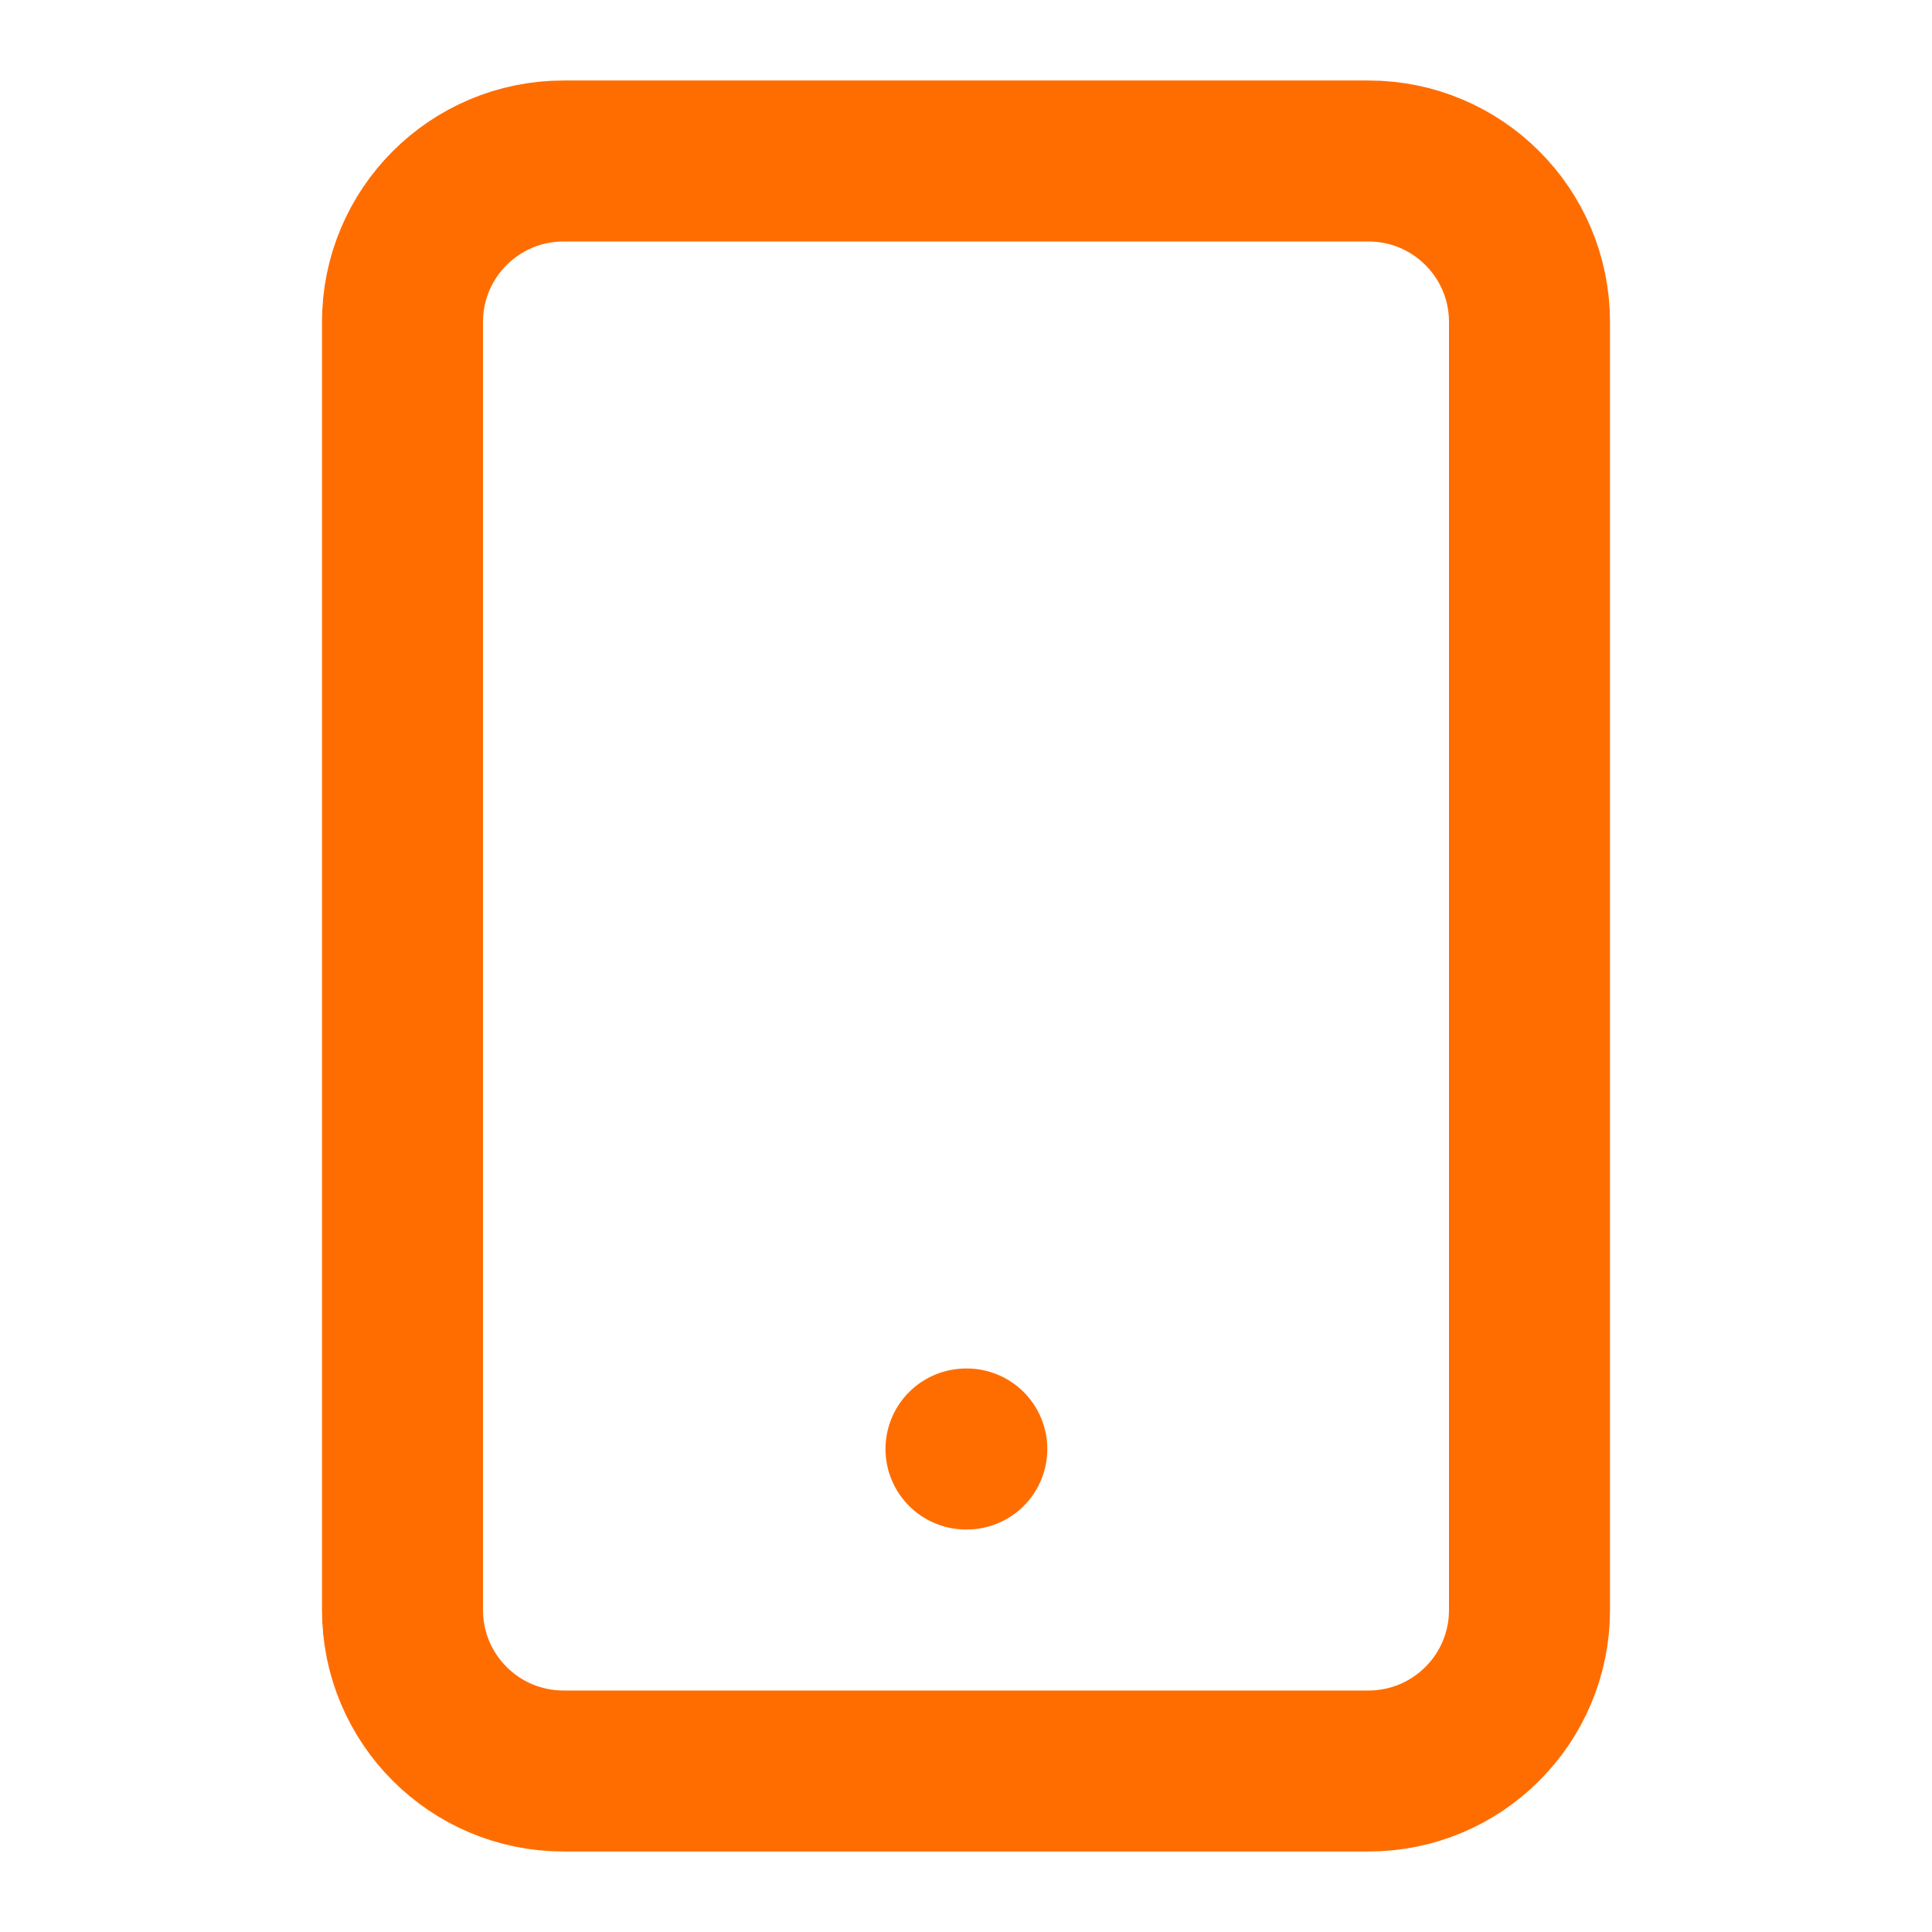 <?xml version="1.0" encoding="UTF-8"?>
<svg xmlns="http://www.w3.org/2000/svg" width="48" height="48" viewBox="0 0 48 48" fill="none">
  <path d="M34 4H14C11.791 4 10 5.791 10 8V40C10 42.209 11.791 44 14 44H34C36.209 44 38 42.209 38 40V8C38 5.791 36.209 4 34 4Z" stroke="#FF6D00" stroke-width="4" stroke-linecap="round" stroke-linejoin="round"></path>
  <path d="M24 36H24.02" stroke="#FF6D00" stroke-width="4" stroke-linecap="round" stroke-linejoin="round"></path>
</svg>
